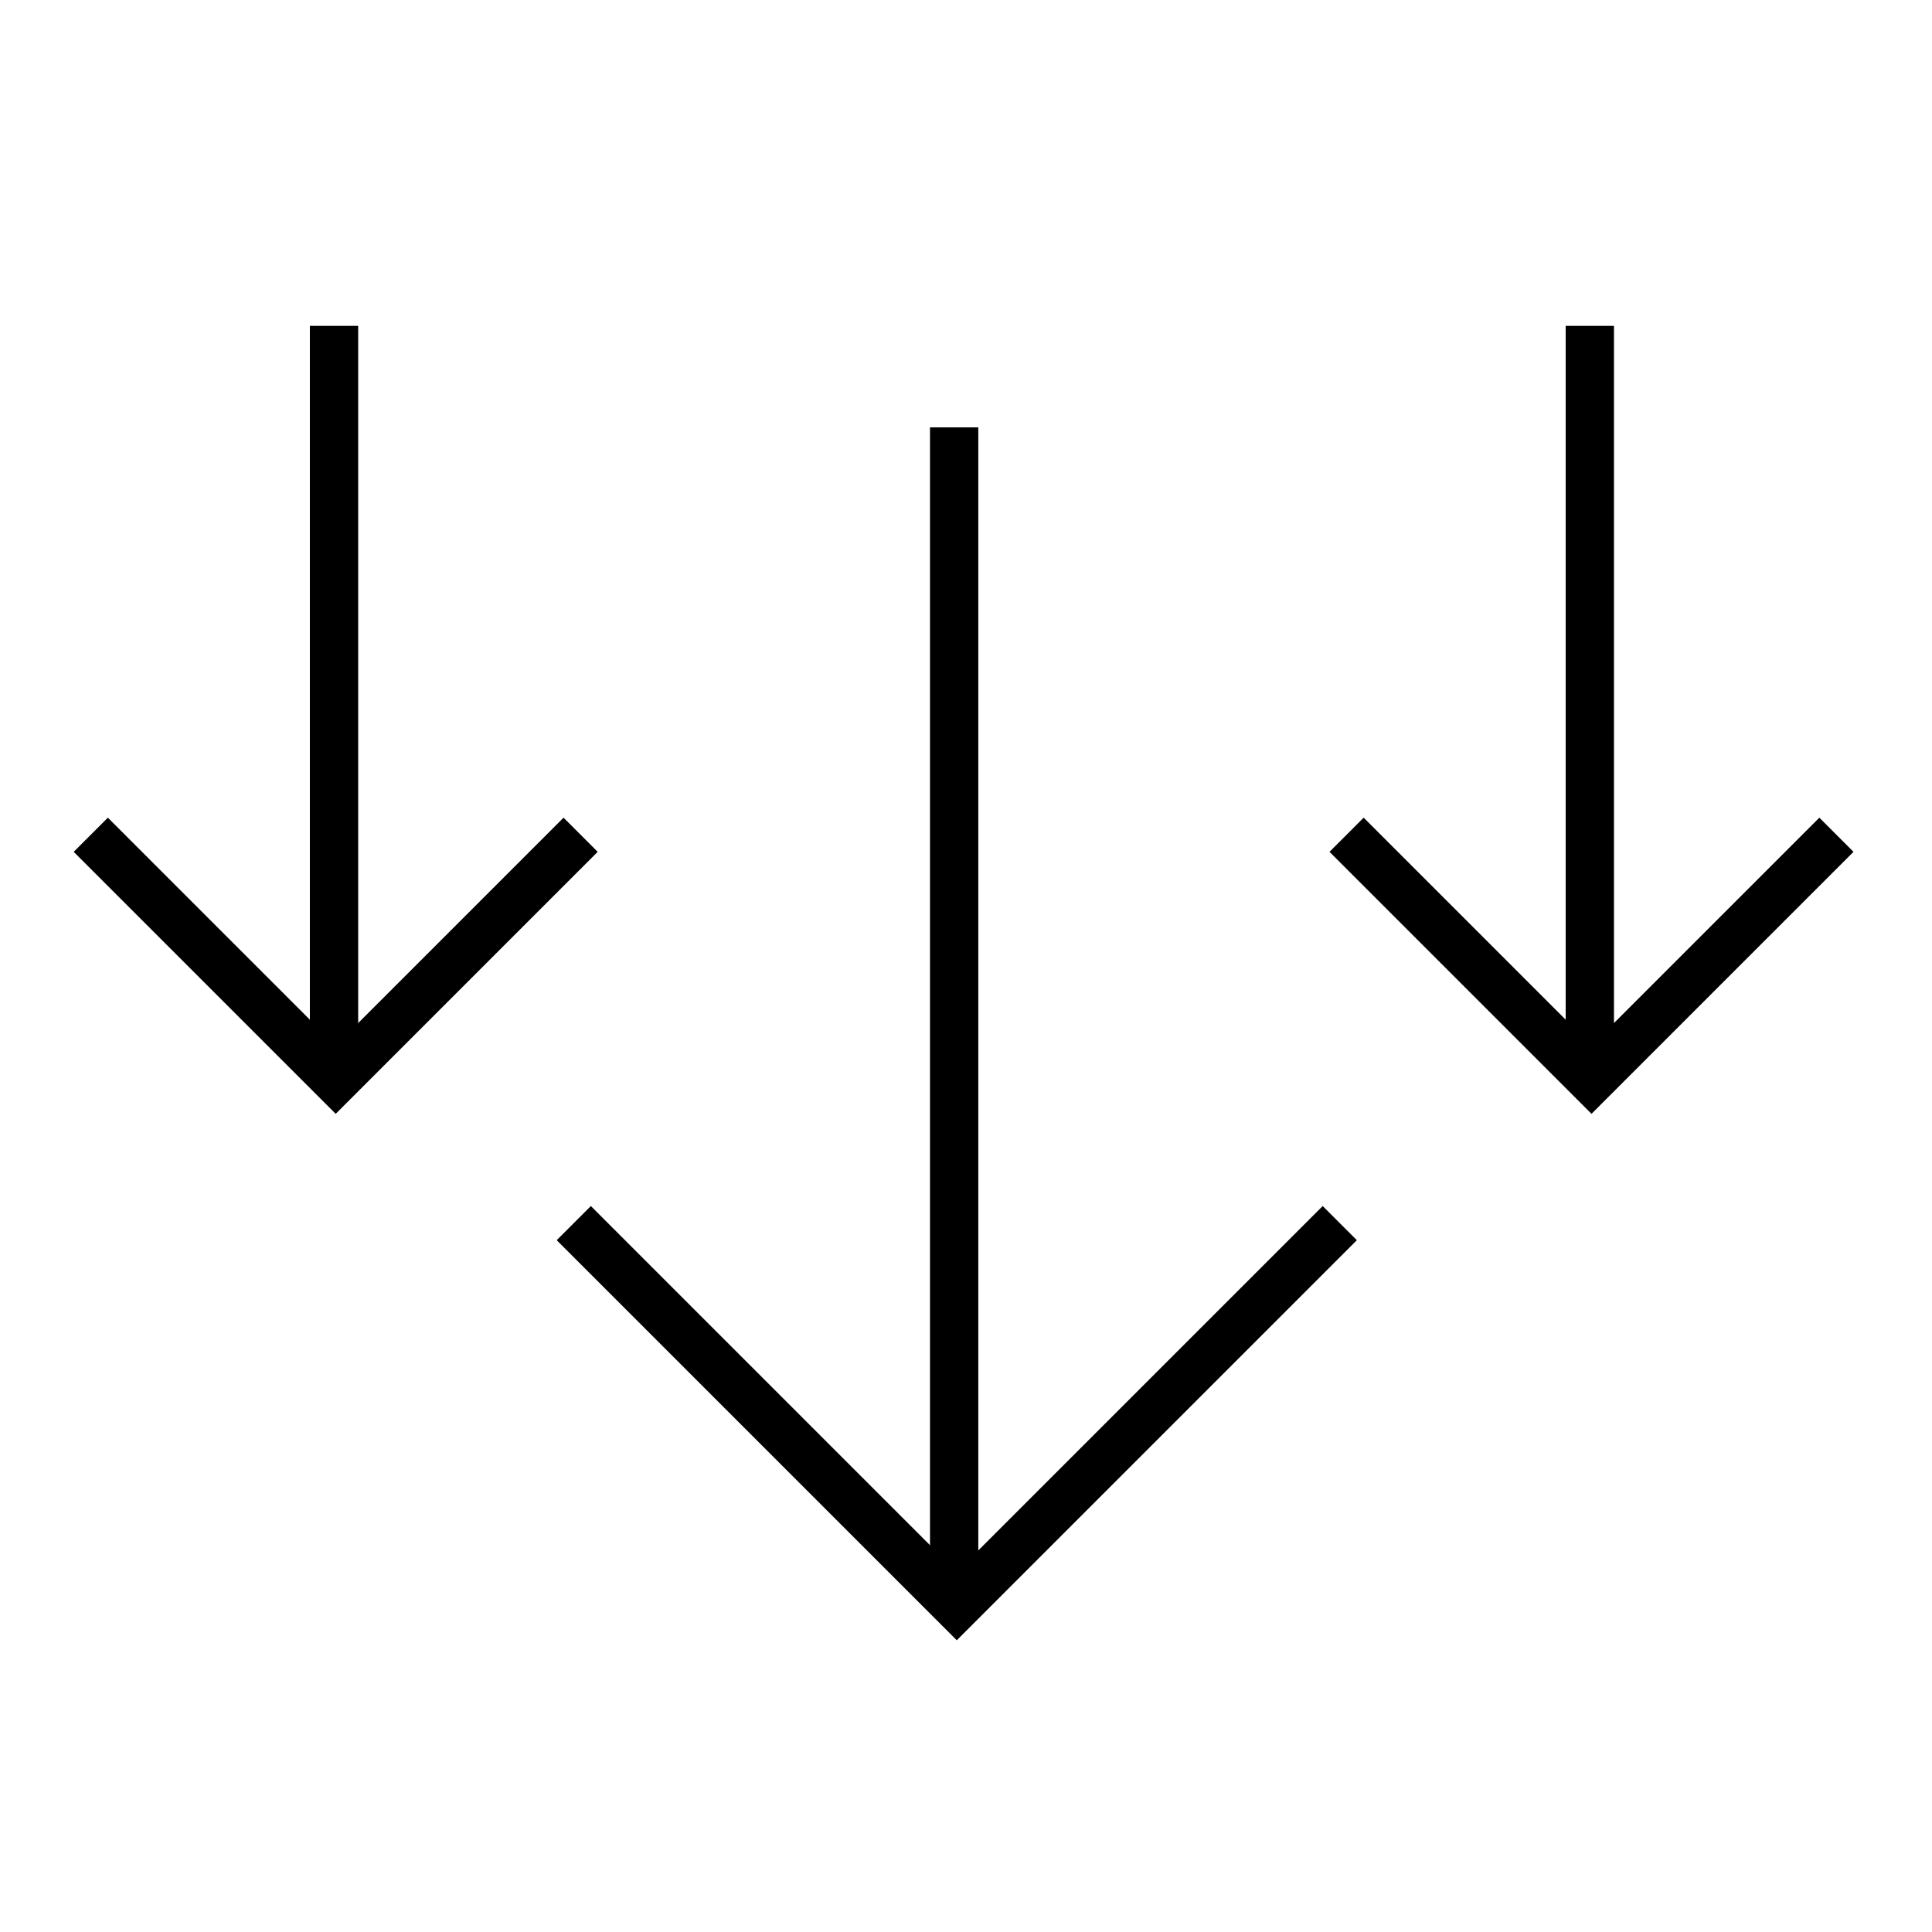 <svg xmlns="http://www.w3.org/2000/svg" fill="none" viewBox="0 0 200 200" height="200" width="200">
<path stroke-width="5" stroke="black" d="M34.578 33.734L34.578 111.234"></path>
<path stroke-width="5" stroke="black" d="M9.398 86.414L34.752 111.768L60.105 86.414"></path>
<path stroke-width="5" stroke="black" d="M164.578 33.734L164.578 111.234"></path>
<path stroke-width="5" stroke="black" d="M139.398 86.414L164.752 111.768L190.105 86.414"></path>
<path stroke-width="5" stroke="black" d="M98.773 44.242L98.773 165.433"></path>
<path stroke-width="5" stroke="black" d="M59.398 126.617L99.045 166.264L138.692 126.617"></path>
</svg>

